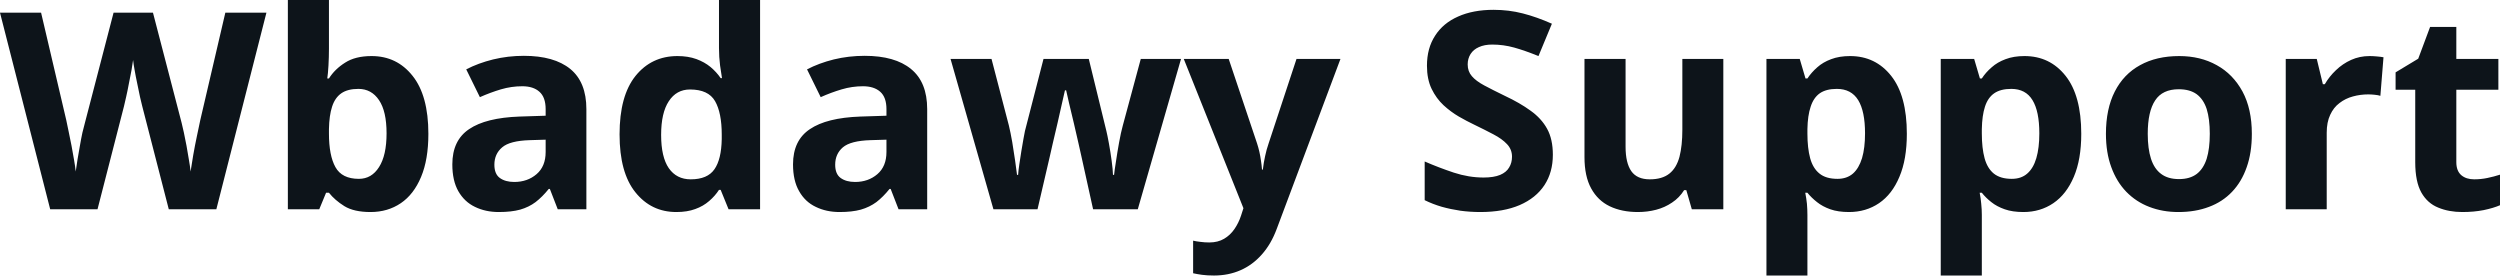 <svg fill="#0d141a" viewBox="0 0 208.696 23" height="100%" width="100%" xmlns="http://www.w3.org/2000/svg"><path preserveAspectRatio="none" d="M18.81 1.06L22.24 1.06L18.06 17.47L14.09 17.47L11.87 8.85Q11.80 8.60 11.69 8.10Q11.58 7.59 11.46 6.99Q11.33 6.39 11.24 5.86Q11.14 5.32 11.11 5.01L11.11 5.01Q11.07 5.32 10.98 5.85Q10.88 6.38 10.76 6.97Q10.65 7.57 10.53 8.09Q10.42 8.60 10.35 8.87L10.35 8.87L8.14 17.47L4.19 17.47L0 1.06L3.43 1.06L5.53 10.02Q5.62 10.42 5.73 10.98Q5.85 11.54 5.97 12.16Q6.09 12.77 6.18 13.34Q6.28 13.90 6.32 14.32L6.32 14.32Q6.38 13.89 6.47 13.32Q6.56 12.76 6.67 12.17Q6.77 11.58 6.88 11.07Q7.00 10.57 7.09 10.25L7.09 10.25L9.48 1.06L12.77 1.06L15.16 10.25Q15.24 10.56 15.35 11.07Q15.45 11.58 15.57 12.17Q15.68 12.77 15.77 13.34Q15.87 13.90 15.91 14.32L15.91 14.32Q15.99 13.76 16.13 12.95Q16.27 12.15 16.44 11.35Q16.60 10.56 16.72 10.02L16.72 10.02L18.81 1.06ZM24.03 0L27.46 0L27.46 4.07Q27.46 4.77 27.42 5.47Q27.38 6.17 27.32 6.55L27.32 6.55L27.46 6.55Q27.95 5.77 28.81 5.23Q29.66 4.68 31.02 4.68L31.02 4.68Q33.13 4.68 34.44 6.33Q35.76 7.98 35.76 11.17L35.76 11.17Q35.76 13.32 35.15 14.77Q34.54 16.23 33.46 16.96Q32.37 17.70 30.93 17.70L30.93 17.70Q29.55 17.70 28.75 17.21Q27.95 16.71 27.46 16.09L27.46 16.09L27.22 16.09L26.65 17.47L24.03 17.47L24.03 0ZM29.92 7.42L29.92 7.42Q29.02 7.42 28.49 7.79Q27.96 8.16 27.72 8.91Q27.48 9.65 27.46 10.78L27.46 10.78L27.46 11.15Q27.46 12.98 28.00 13.95Q28.54 14.93 29.96 14.93L29.96 14.93Q31.02 14.93 31.64 13.95Q32.27 12.97 32.27 11.13L32.27 11.13Q32.27 9.29 31.64 8.36Q31.01 7.42 29.92 7.42ZM43.73 4.66L43.73 4.66Q46.26 4.66 47.61 5.76Q48.95 6.86 48.95 9.11L48.95 9.11L48.95 17.47L46.56 17.47L45.90 15.77L45.81 15.77Q45.27 16.44 44.71 16.87Q44.15 17.29 43.42 17.50Q42.69 17.70 41.64 17.70L41.64 17.70Q40.53 17.70 39.65 17.27Q38.77 16.85 38.26 15.96Q37.76 15.08 37.76 13.72L37.76 13.72Q37.76 11.72 39.16 10.78Q40.56 9.83 43.37 9.73L43.37 9.73L45.55 9.66L45.55 9.11Q45.55 8.12 45.03 7.66Q44.52 7.20 43.60 7.20L43.60 7.20Q42.69 7.20 41.81 7.46Q40.94 7.72 40.06 8.11L40.06 8.11L38.92 5.79Q39.92 5.27 41.17 4.96Q42.41 4.66 43.73 4.66ZM45.55 12.69L45.55 11.66L44.23 11.70Q42.56 11.75 41.92 12.30Q41.27 12.85 41.27 13.75L41.27 13.75Q41.27 14.53 41.73 14.86Q42.19 15.19 42.93 15.19L42.93 15.19Q44.03 15.19 44.79 14.54Q45.55 13.89 45.55 12.69L45.55 12.69ZM56.46 17.70L56.46 17.70Q54.36 17.70 53.04 16.05Q51.72 14.41 51.72 11.22L51.72 11.22Q51.72 8.00 53.05 6.34Q54.39 4.68 56.55 4.68L56.55 4.68Q57.44 4.68 58.13 4.93Q58.81 5.18 59.31 5.59Q59.81 6.01 60.16 6.52L60.16 6.52L60.27 6.52Q60.21 6.17 60.11 5.46Q60.02 4.76 60.02 4.02L60.02 4.02L60.02 0L63.45 0L63.45 17.47L60.82 17.47L60.16 15.85L60.02 15.85Q59.69 16.36 59.20 16.78Q58.71 17.21 58.04 17.45Q57.37 17.70 56.46 17.70ZM57.66 14.97L57.66 14.97Q59.06 14.97 59.64 14.13Q60.22 13.30 60.25 11.61L60.25 11.61L60.25 11.24Q60.25 9.41 59.69 8.44Q59.13 7.47 57.60 7.47L57.60 7.47Q56.47 7.47 55.83 8.45Q55.19 9.42 55.19 11.26L55.19 11.26Q55.19 13.11 55.83 14.04Q56.48 14.97 57.66 14.97ZM72.18 4.66L72.18 4.66Q74.71 4.66 76.05 5.76Q77.40 6.86 77.40 9.11L77.40 9.11L77.40 17.47L75.01 17.47L74.35 15.77L74.26 15.77Q73.72 16.44 73.16 16.87Q72.59 17.29 71.86 17.50Q71.13 17.70 70.09 17.70L70.09 17.70Q68.98 17.70 68.10 17.27Q67.21 16.85 66.71 15.96Q66.20 15.08 66.20 13.72L66.20 13.72Q66.20 11.72 67.61 10.78Q69.01 9.83 71.82 9.73L71.82 9.73L74.00 9.66L74.00 9.11Q74.00 8.12 73.48 7.66Q72.96 7.20 72.04 7.20L72.04 7.20Q71.13 7.20 70.26 7.46Q69.38 7.72 68.51 8.11L68.51 8.11L67.37 5.79Q68.37 5.27 69.61 4.96Q70.85 4.66 72.18 4.66ZM74.00 12.69L74.00 11.66L72.67 11.70Q71.01 11.75 70.36 12.30Q69.72 12.85 69.72 13.75L69.72 13.75Q69.72 14.53 70.18 14.86Q70.64 15.19 71.38 15.19L71.38 15.19Q72.48 15.19 73.24 14.54Q74.00 13.89 74.00 12.69L74.00 12.69ZM94.98 17.47L91.25 17.47L90.28 13.08Q90.20 12.69 90.02 11.92Q89.84 11.15 89.64 10.27Q89.43 9.39 89.25 8.64Q89.08 7.88 89.00 7.54L89.00 7.54L88.90 7.54Q88.82 7.88 88.65 8.64Q88.48 9.39 88.28 10.28Q88.07 11.16 87.89 11.94Q87.71 12.72 87.62 13.13L87.62 13.13L86.61 17.47L82.93 17.47L79.35 4.92L82.77 4.92L84.22 10.48Q84.36 11.06 84.50 11.86Q84.63 12.67 84.74 13.41Q84.85 14.16 84.90 14.60L84.90 14.60L84.99 14.60Q85.01 14.27 85.09 13.73Q85.16 13.20 85.26 12.62Q85.35 12.04 85.44 11.57Q85.52 11.11 85.56 10.94L85.56 10.94L87.11 4.92L90.89 4.92L92.36 10.94Q92.44 11.26 92.57 11.97Q92.70 12.68 92.80 13.43Q92.90 14.17 92.91 14.60L92.91 14.60L93.00 14.60Q93.04 14.22 93.16 13.47Q93.27 12.71 93.42 11.89Q93.57 11.06 93.73 10.48L93.73 10.48L95.23 4.92L98.59 4.92L94.98 17.47ZM103.80 17.38L98.82 4.92L102.57 4.92L104.94 11.98Q105.05 12.32 105.13 12.67Q105.21 13.02 105.26 13.39Q105.32 13.76 105.35 14.16L105.35 14.16L105.42 14.16Q105.49 13.56 105.61 13.03Q105.72 12.50 105.90 11.98L105.90 11.98L108.23 4.92L111.90 4.92L106.59 19.08Q106.11 20.38 105.33 21.25Q104.56 22.12 103.55 22.56Q102.55 23 101.34 23L101.34 23Q100.76 23 100.33 22.94Q99.91 22.88 99.60 22.81L99.60 22.81L99.60 20.09Q99.84 20.15 100.20 20.19Q100.56 20.24 100.95 20.24L100.95 20.24Q101.67 20.24 102.19 19.93Q102.70 19.63 103.05 19.12Q103.40 18.61 103.60 18.00L103.60 18.00L103.80 17.38ZM129.63 12.92L129.63 12.92Q129.63 14.38 128.93 15.45Q128.22 16.53 126.86 17.12Q125.51 17.70 123.58 17.70L123.58 17.70Q122.73 17.70 121.91 17.59Q121.10 17.47 120.35 17.26Q119.60 17.04 118.93 16.71L118.93 16.71L118.93 13.48Q120.10 13.99 121.36 14.41Q122.61 14.82 123.85 14.82L123.85 14.82Q124.70 14.82 125.23 14.60Q125.75 14.38 125.98 13.98Q126.22 13.59 126.22 13.08L126.22 13.08Q126.22 12.47 125.80 12.03Q125.39 11.59 124.66 11.21Q123.94 10.83 123.03 10.39L123.03 10.39Q122.46 10.12 121.78 9.73Q121.11 9.34 120.50 8.78Q119.90 8.22 119.51 7.42Q119.12 6.61 119.12 5.49L119.12 5.49Q119.12 4.02 119.80 2.98Q120.47 1.93 121.72 1.38Q122.97 0.82 124.68 0.82L124.68 0.82Q125.96 0.82 127.12 1.12Q128.29 1.42 129.55 1.98L129.55 1.98L128.43 4.68Q127.30 4.22 126.40 3.97Q125.50 3.72 124.57 3.72L124.57 3.72Q123.92 3.72 123.46 3.93Q123.00 4.13 122.76 4.51Q122.52 4.89 122.52 5.38L122.52 5.38Q122.52 5.96 122.87 6.36Q123.21 6.76 123.90 7.13Q124.59 7.50 125.62 8.00L125.62 8.00Q126.88 8.59 127.77 9.24Q128.67 9.88 129.15 10.75Q129.63 11.62 129.63 12.92ZM140.44 4.92L143.86 4.92L143.86 17.47L141.23 17.47L140.77 15.87L140.59 15.87Q140.19 16.51 139.58 16.91Q138.98 17.32 138.25 17.51Q137.52 17.70 136.73 17.70L136.73 17.70Q135.38 17.70 134.38 17.22Q133.38 16.74 132.83 15.73Q132.27 14.72 132.27 13.11L132.27 13.11L132.27 4.92L135.70 4.92L135.70 12.25Q135.70 13.60 136.18 14.29Q136.66 14.97 137.72 14.97L137.72 14.97Q138.76 14.97 139.36 14.49Q139.95 14.02 140.20 13.09Q140.44 12.16 140.44 10.83L140.44 10.83L140.44 4.92ZM154.44 4.68L154.44 4.68Q156.56 4.68 157.87 6.33Q159.18 7.98 159.18 11.17L159.18 11.17Q159.18 13.31 158.56 14.76Q157.95 16.22 156.86 16.96Q155.77 17.70 154.35 17.70L154.35 17.70Q153.44 17.70 152.79 17.47Q152.14 17.24 151.68 16.87Q151.22 16.51 150.88 16.09L150.88 16.09L150.70 16.09Q150.79 16.54 150.84 17.01Q150.88 17.49 150.88 17.94L150.88 17.94L150.88 23L147.46 23L147.46 4.92L150.24 4.92L150.72 6.55L150.88 6.55Q151.22 6.04 151.70 5.62Q152.18 5.19 152.86 4.94Q153.54 4.68 154.44 4.68ZM153.34 7.42L153.34 7.42Q152.44 7.42 151.91 7.79Q151.39 8.16 151.15 8.91Q150.90 9.65 150.88 10.78L150.88 10.78L150.88 11.15Q150.88 12.36 151.11 13.21Q151.34 14.05 151.89 14.49Q152.43 14.93 153.39 14.93L153.39 14.93Q154.17 14.93 154.68 14.49Q155.18 14.05 155.44 13.20Q155.69 12.35 155.69 11.13L155.69 11.13Q155.69 9.29 155.12 8.36Q154.54 7.42 153.34 7.42ZM169.00 4.68L169.00 4.68Q171.12 4.68 172.43 6.33Q173.74 7.98 173.74 11.17L173.74 11.17Q173.74 13.31 173.12 14.76Q172.50 16.22 171.41 16.96Q170.32 17.70 168.91 17.70L168.91 17.70Q168.00 17.70 167.35 17.47Q166.69 17.24 166.23 16.87Q165.77 16.51 165.44 16.09L165.44 16.09L165.26 16.09Q165.35 16.54 165.39 17.01Q165.44 17.49 165.44 17.94L165.44 17.94L165.44 23L162.01 23L162.01 4.92L164.80 4.92L165.28 6.55L165.44 6.55Q165.77 6.04 166.26 5.62Q166.74 5.19 167.42 4.94Q168.10 4.68 169.00 4.68ZM167.90 7.42L167.90 7.42Q167.00 7.42 166.47 7.79Q165.94 8.16 165.70 8.91Q165.46 9.65 165.44 10.78L165.44 10.78L165.44 11.15Q165.44 12.36 165.67 13.21Q165.90 14.05 166.44 14.49Q166.99 14.93 167.94 14.93L167.94 14.93Q168.73 14.93 169.23 14.49Q169.74 14.05 169.99 13.20Q170.24 12.35 170.24 11.13L170.24 11.13Q170.24 9.29 169.67 8.36Q169.10 7.42 167.90 7.42ZM187.98 11.17L187.98 11.17Q187.98 12.75 187.55 13.96Q187.13 15.17 186.33 16.01Q185.53 16.85 184.40 17.27Q183.27 17.70 181.85 17.70L181.85 17.70Q180.53 17.70 179.42 17.27Q178.32 16.85 177.50 16.01Q176.69 15.17 176.25 13.96Q175.80 12.75 175.80 11.17L175.80 11.17Q175.80 9.09 176.54 7.64Q177.28 6.19 178.65 5.44Q180.02 4.68 181.92 4.68L181.92 4.68Q183.69 4.68 185.05 5.44Q186.41 6.19 187.20 7.64Q187.98 9.09 187.98 11.17ZM179.29 11.17L179.29 11.17Q179.29 12.41 179.56 13.25Q179.83 14.09 180.41 14.52Q180.98 14.95 181.90 14.95L181.90 14.95Q182.81 14.95 183.38 14.52Q183.94 14.09 184.21 13.25Q184.47 12.41 184.47 11.17L184.47 11.17Q184.47 9.93 184.21 9.10Q183.94 8.28 183.37 7.86Q182.80 7.45 181.88 7.45L181.88 7.45Q180.52 7.45 179.91 8.38Q179.29 9.31 179.29 11.17ZM197.81 4.68L197.81 4.68Q198.07 4.68 198.41 4.71Q198.76 4.74 198.97 4.78L198.97 4.78L198.71 8.00Q198.54 7.94 198.23 7.91Q197.93 7.88 197.70 7.88L197.70 7.88Q197.04 7.88 196.42 8.05Q195.79 8.22 195.30 8.60Q194.80 8.97 194.52 9.59Q194.23 10.20 194.23 11.08L194.23 11.08L194.23 17.47L190.81 17.47L190.81 4.92L193.40 4.92L193.91 7.03L194.07 7.03Q194.44 6.39 195.00 5.86Q195.56 5.32 196.27 5.00Q196.98 4.68 197.81 4.68ZM206.54 14.97L206.54 14.97Q207.10 14.97 207.63 14.86Q208.17 14.75 208.70 14.58L208.70 14.58L208.70 17.13Q208.15 17.37 207.33 17.54Q206.52 17.70 205.55 17.70L205.55 17.70Q204.43 17.70 203.54 17.33Q202.64 16.97 202.13 16.07Q201.62 15.16 201.62 13.54L201.62 13.54L201.62 7.49L199.98 7.49L199.98 6.04L201.87 4.90L202.86 2.25L205.05 2.25L205.05 4.92L208.56 4.92L208.56 7.49L205.05 7.49L205.05 13.54Q205.05 14.26 205.46 14.62Q205.87 14.97 206.54 14.97Z"></path></svg>